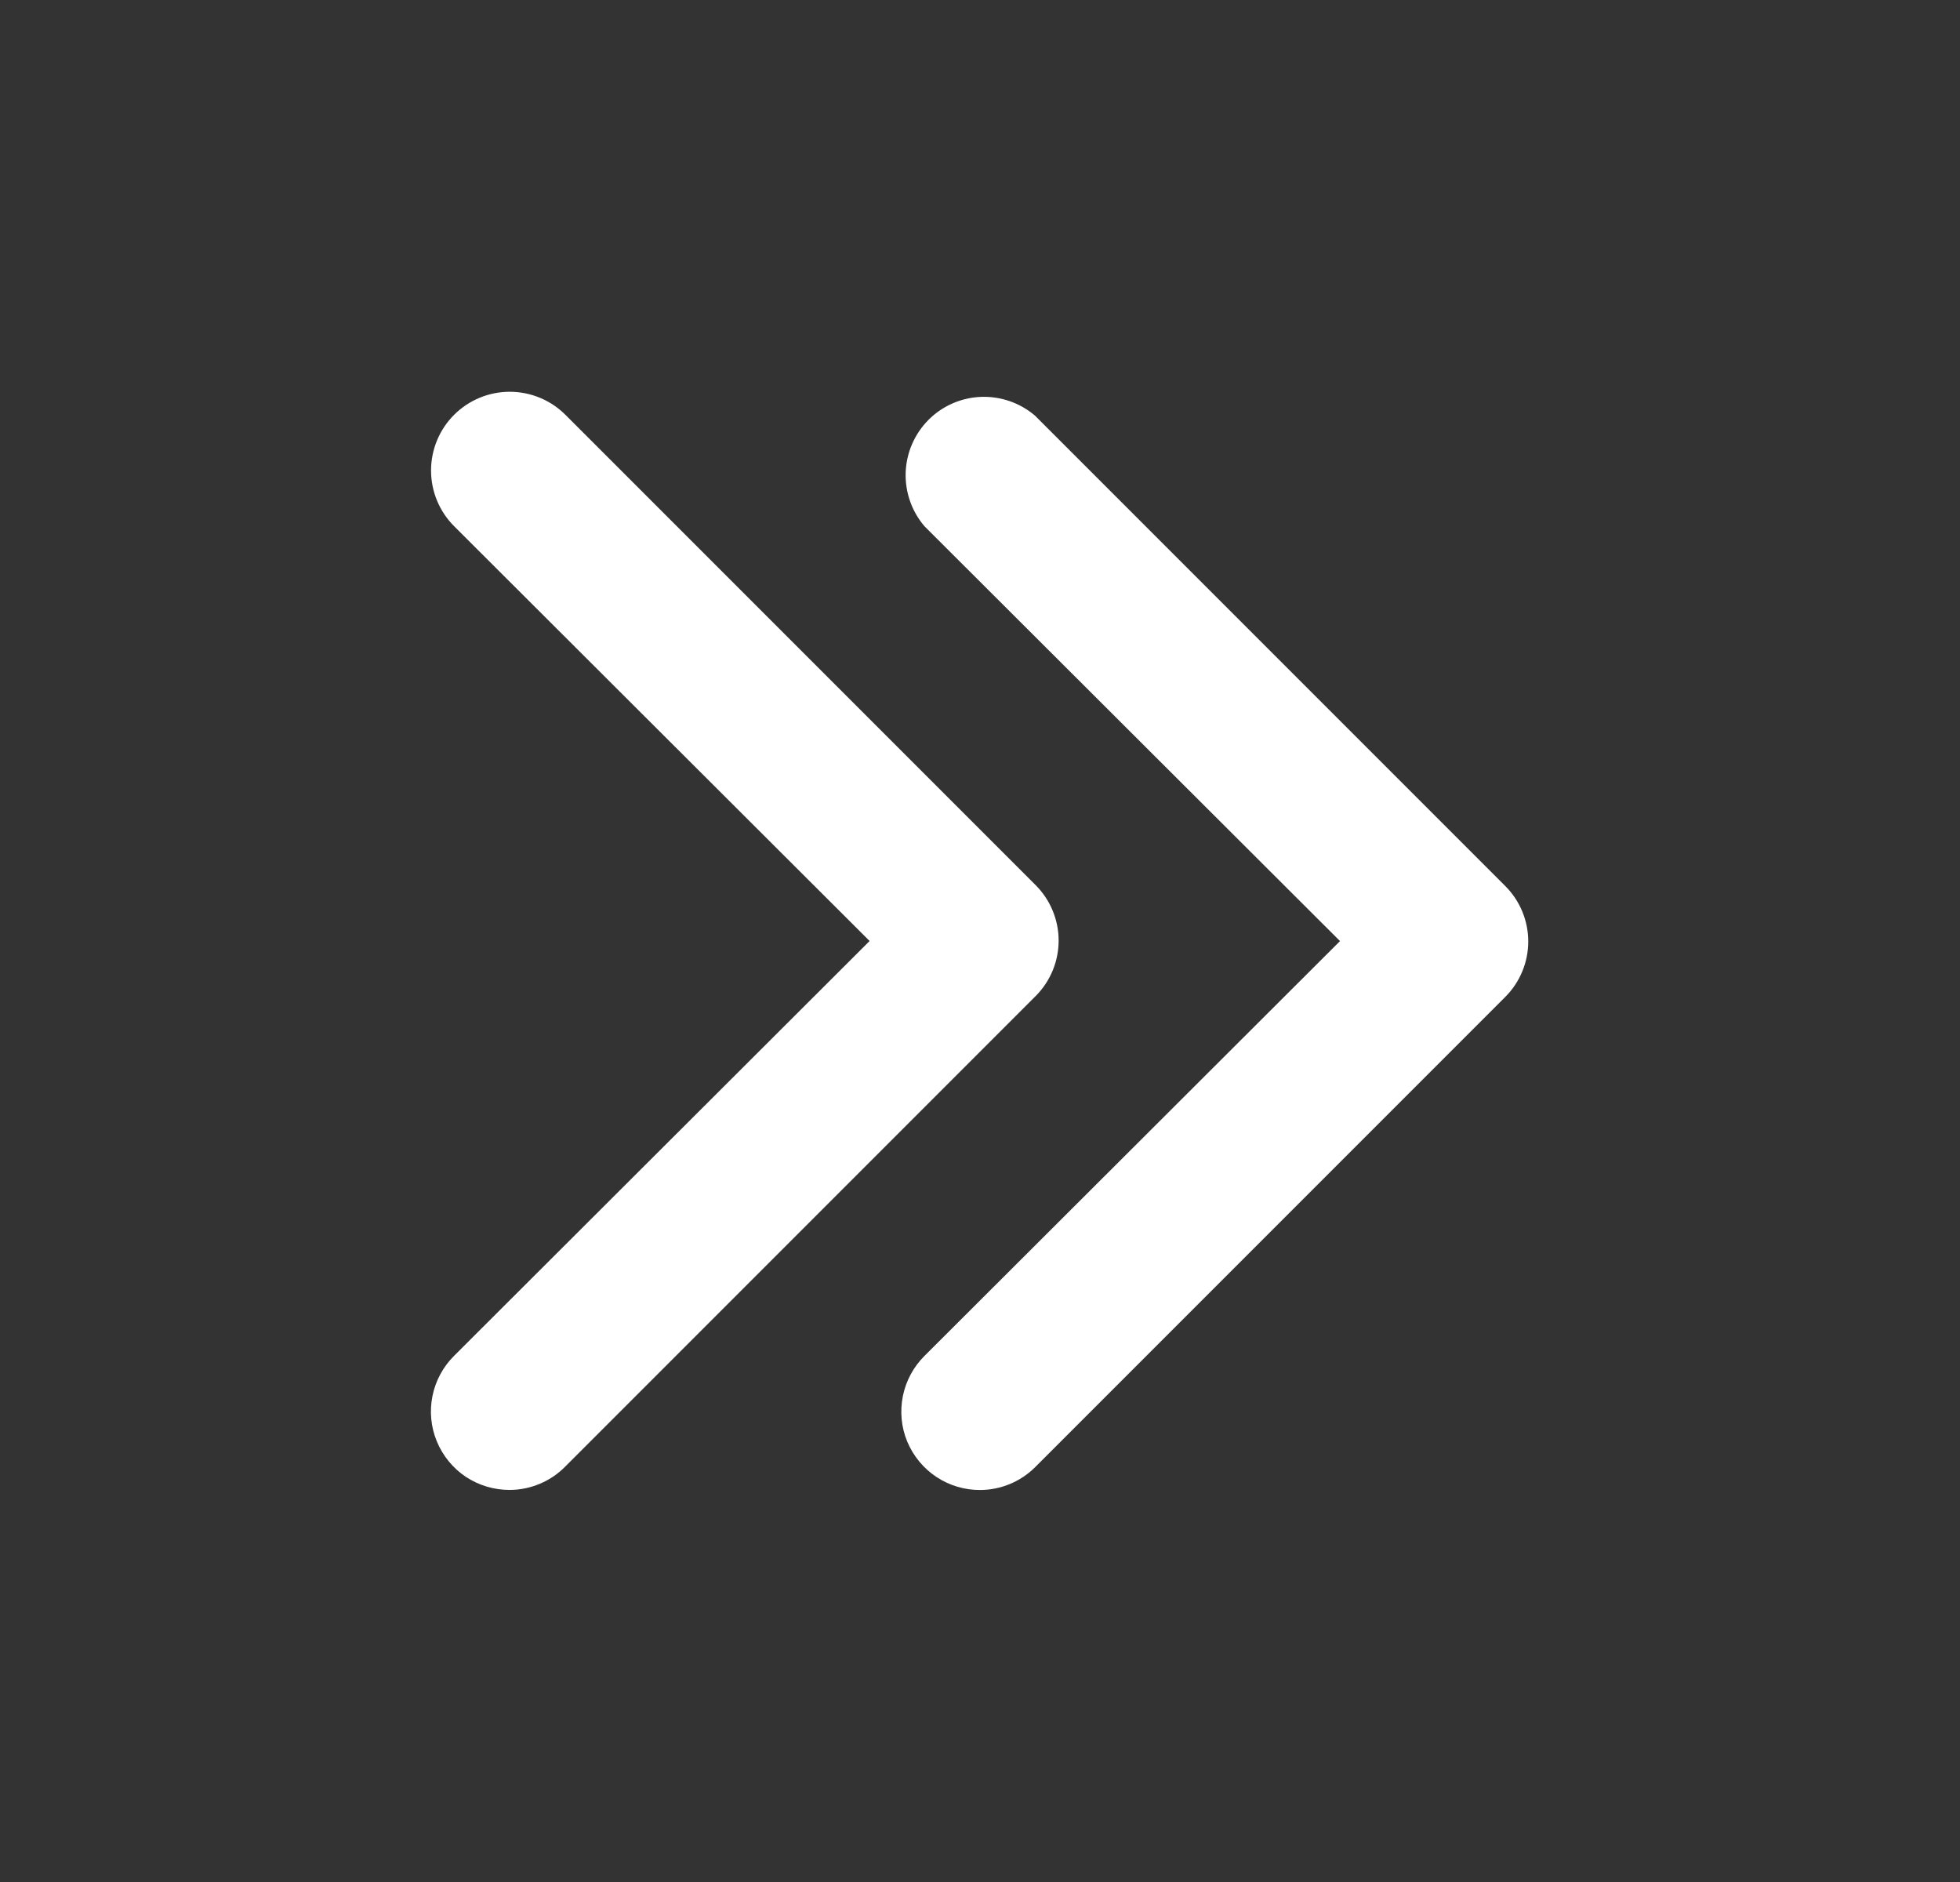 <svg width="25" height="24" viewBox="0 0 25 24" fill="none" xmlns="http://www.w3.org/2000/svg">
<rect x="0" y="0" width="25" height="24" fill="#333333" stroke="none"/>
<path d="M12.502 19.001C12.303 19.002 12.109 18.944 11.943 18.834C11.778 18.724 11.649 18.568 11.572 18.384C11.496 18.201 11.477 17.999 11.516 17.804C11.555 17.61 11.651 17.431 11.792 17.291L17.092 12.001L11.792 6.711C11.628 6.52 11.543 6.274 11.552 6.022C11.562 5.77 11.666 5.532 11.844 5.353C12.022 5.175 12.261 5.071 12.513 5.061C12.764 5.052 13.011 5.137 13.202 5.301L19.202 11.301C19.388 11.488 19.493 11.742 19.493 12.006C19.493 12.27 19.388 12.524 19.202 12.711L13.202 18.711C13.016 18.896 12.764 19 12.502 19.001Z" fill="white"/>
<path d="M6.502 19C6.303 19.001 6.109 18.943 5.943 18.834C5.778 18.724 5.649 18.567 5.573 18.384C5.496 18.2 5.477 17.998 5.516 17.803C5.555 17.609 5.651 17.43 5.792 17.29L11.092 12L5.792 6.71C5.604 6.522 5.498 6.266 5.498 6C5.498 5.734 5.604 5.478 5.792 5.29C5.98 5.102 6.236 4.996 6.502 4.996C6.768 4.996 7.024 5.102 7.212 5.29L13.212 11.29C13.398 11.477 13.503 11.731 13.503 11.995C13.503 12.259 13.398 12.513 13.212 12.7L7.212 18.7C7.119 18.795 7.009 18.87 6.887 18.921C6.765 18.973 6.634 19 6.502 19Z" fill="white"/>
</svg>
